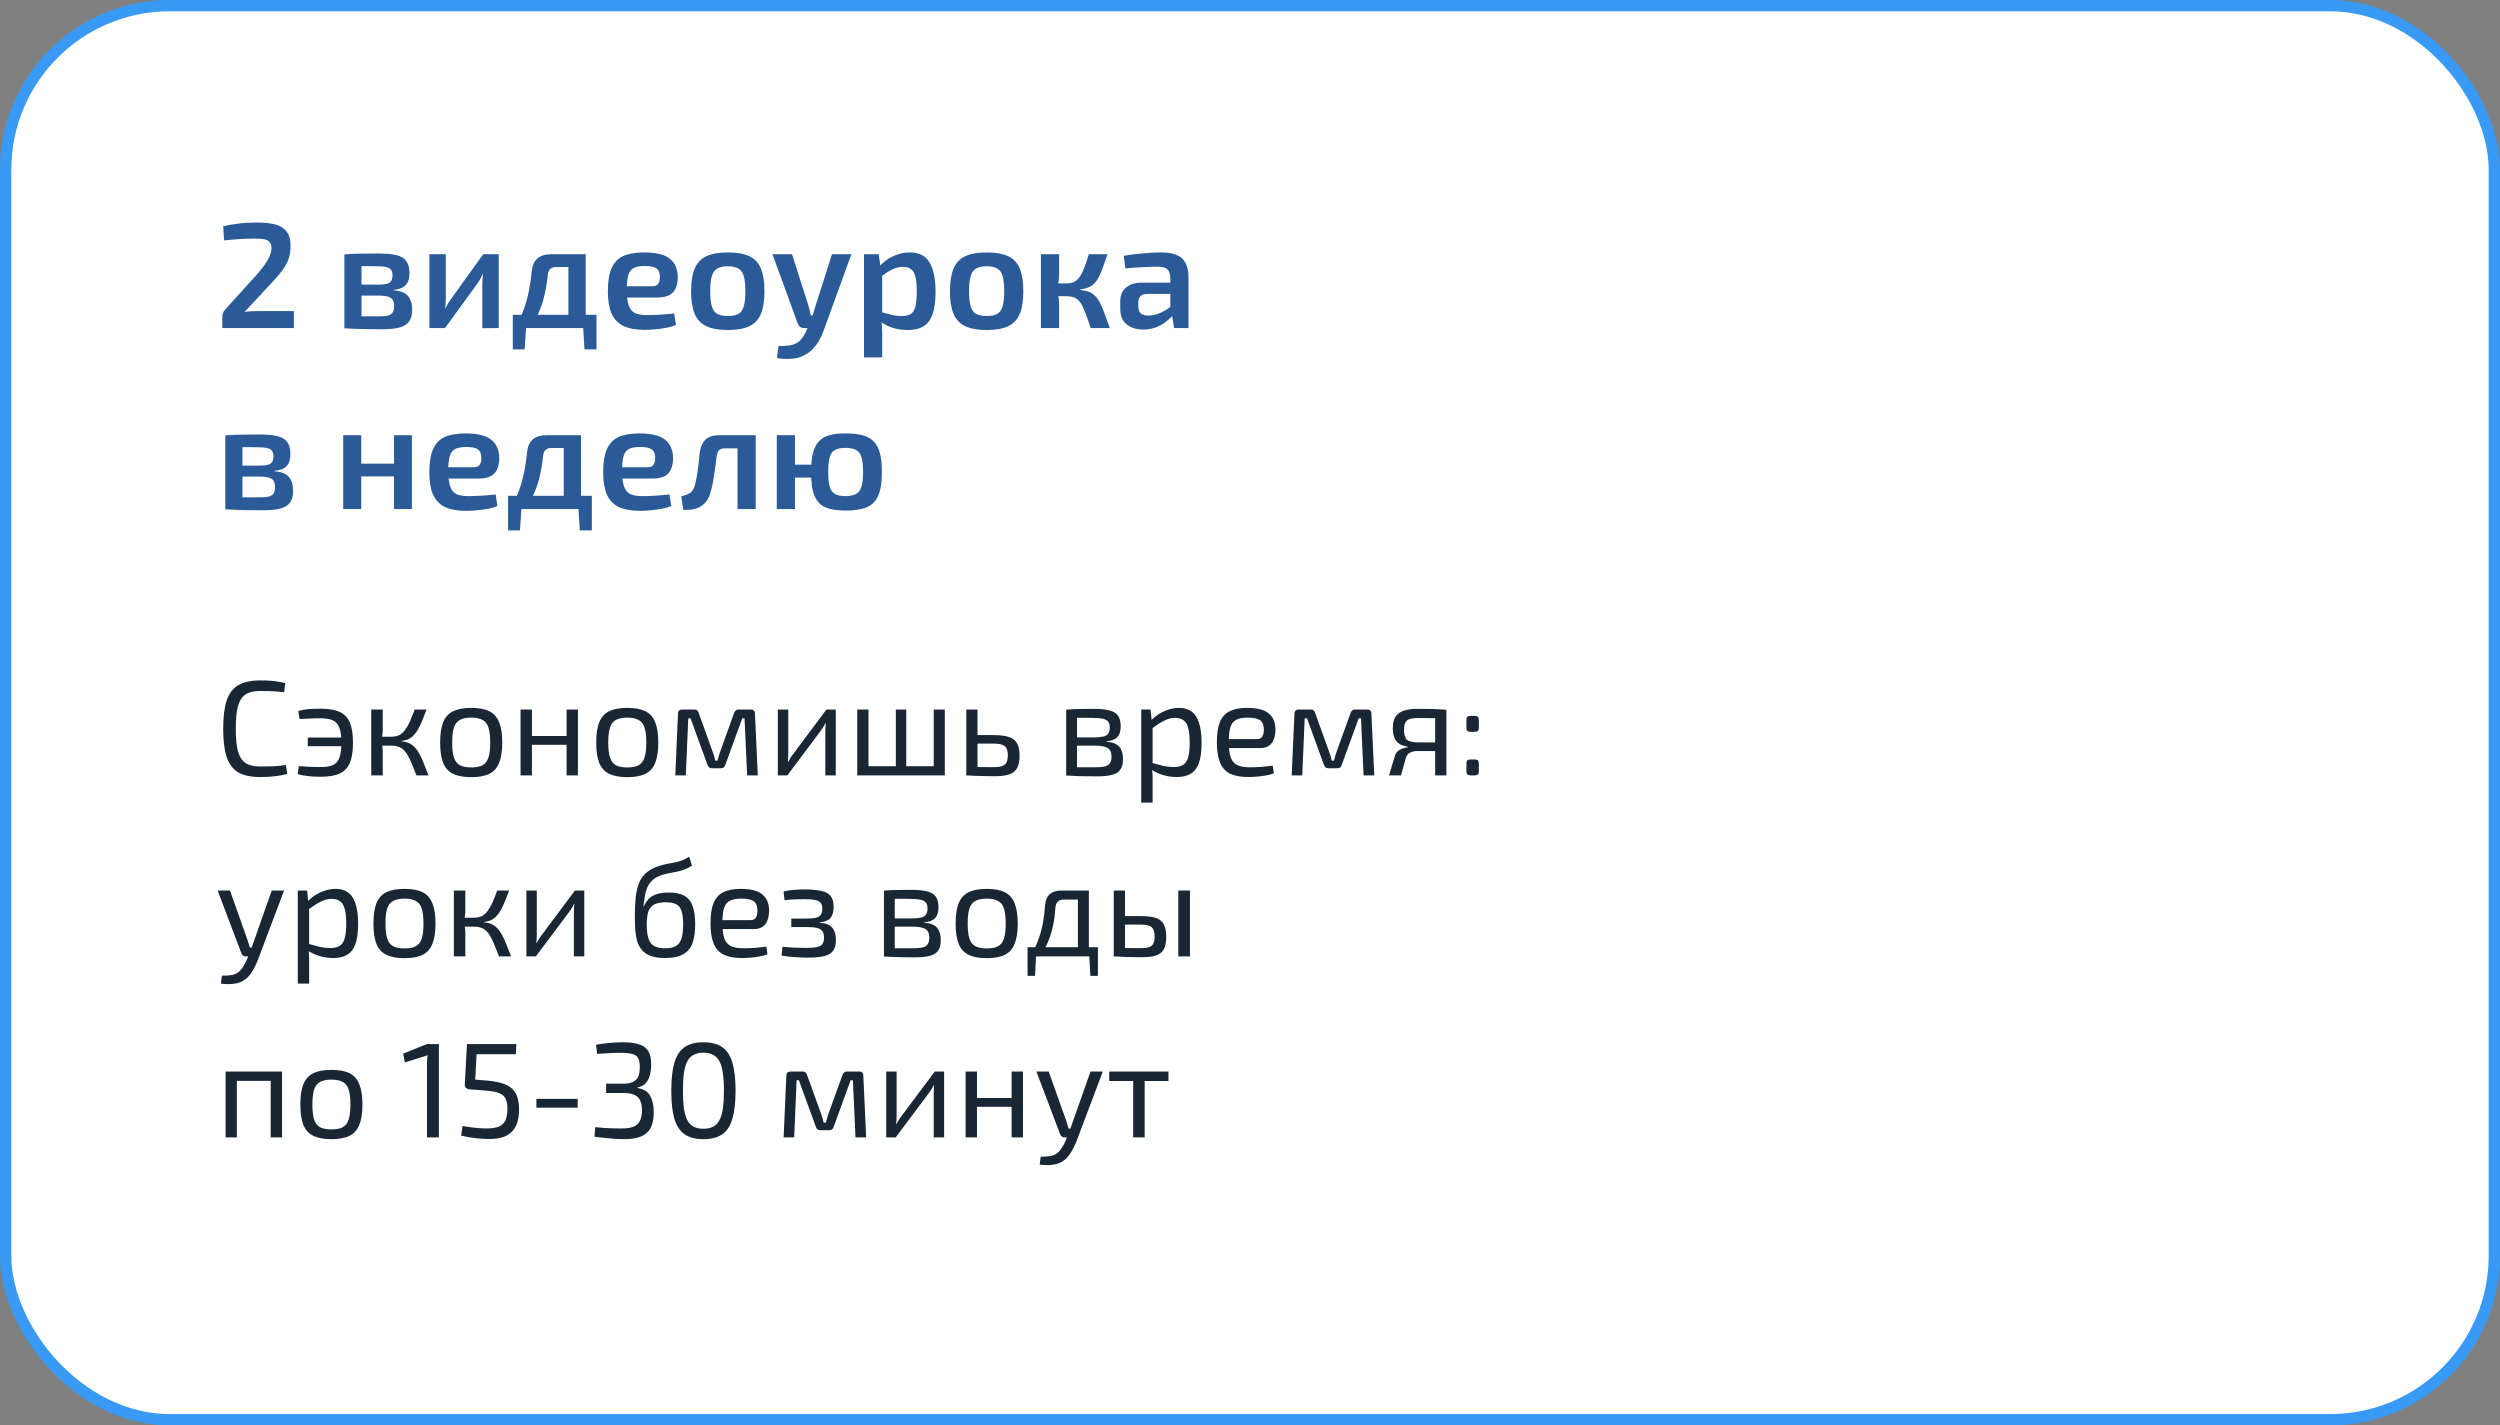 <?xml version="1.0" encoding="UTF-8"?> <svg xmlns="http://www.w3.org/2000/svg" width="221" height="126" viewBox="0 0 221 126" fill="none"><rect x="0" y="0" width="221" height="126" fill="#808080" stroke="none"/><rect x="0.5" y="0.5" width="220" height="125" rx="14.5" fill="white" stroke="#389AF4"></rect><path d="M22.971 60.149C23.322 60.149 23.621 60.157 23.868 60.173C24.124 60.189 24.355 60.217 24.562 60.257C24.777 60.289 24.997 60.332 25.22 60.388L25.112 61.19C24.873 61.166 24.65 61.146 24.443 61.13C24.243 61.114 24.028 61.102 23.797 61.094C23.565 61.086 23.29 61.082 22.971 61.082C22.437 61.082 22.014 61.186 21.703 61.393C21.392 61.6 21.169 61.947 21.034 62.434C20.906 62.92 20.842 63.582 20.842 64.419C20.842 65.257 20.906 65.919 21.034 66.405C21.169 66.891 21.392 67.238 21.703 67.446C22.014 67.653 22.437 67.757 22.971 67.757C23.482 67.757 23.908 67.749 24.251 67.733C24.602 67.709 24.945 67.673 25.28 67.625L25.388 68.415C25.045 68.51 24.69 68.578 24.323 68.618C23.964 68.666 23.514 68.69 22.971 68.69C22.182 68.69 21.548 68.554 21.069 68.283C20.599 68.004 20.256 67.553 20.041 66.931C19.833 66.309 19.73 65.472 19.73 64.419C19.73 63.367 19.833 62.529 20.041 61.907C20.256 61.285 20.599 60.839 21.069 60.568C21.548 60.289 22.182 60.149 22.971 60.149ZM28.358 62.649C29.059 62.649 29.618 62.745 30.032 62.936C30.447 63.127 30.746 63.443 30.93 63.881C31.113 64.32 31.205 64.914 31.205 65.663C31.205 66.397 31.113 66.987 30.93 67.434C30.746 67.872 30.447 68.187 30.032 68.379C29.618 68.57 29.059 68.666 28.358 68.666C27.895 68.666 27.512 68.646 27.209 68.606C26.906 68.574 26.607 68.518 26.312 68.439L26.42 67.721C26.707 67.745 26.994 67.765 27.281 67.781C27.568 67.796 27.927 67.805 28.358 67.805C28.82 67.805 29.183 67.745 29.446 67.625C29.709 67.498 29.897 67.278 30.009 66.967C30.12 66.656 30.176 66.222 30.176 65.663C30.176 65.105 30.12 64.671 30.009 64.359C29.897 64.041 29.709 63.817 29.446 63.69C29.183 63.562 28.82 63.498 28.358 63.498C27.959 63.498 27.624 63.506 27.353 63.522C27.082 63.53 26.791 63.542 26.48 63.558L26.372 62.852C26.675 62.765 26.966 62.709 27.245 62.685C27.532 62.661 27.903 62.649 28.358 62.649ZM30.906 65.197V65.962H27.209V65.197H30.906ZM37.71 62.721C37.583 63.064 37.459 63.379 37.339 63.666C37.228 63.945 37.112 64.192 36.992 64.407C36.881 64.623 36.753 64.806 36.61 64.958C36.474 65.109 36.315 65.233 36.131 65.328C35.948 65.416 35.733 65.472 35.485 65.496V65.532C35.748 65.556 35.976 65.612 36.167 65.699C36.358 65.787 36.526 65.911 36.669 66.07C36.821 66.222 36.957 66.413 37.076 66.644C37.204 66.876 37.331 67.151 37.459 67.47C37.587 67.781 37.726 68.139 37.878 68.546H36.813C36.669 68.171 36.538 67.84 36.418 67.553C36.299 67.258 36.179 67.007 36.059 66.8C35.948 66.592 35.824 66.425 35.689 66.297C35.553 66.162 35.394 66.066 35.21 66.01C35.035 65.947 34.827 65.915 34.588 65.915V65.125C34.875 65.125 35.118 65.073 35.318 64.97C35.517 64.858 35.689 64.698 35.832 64.491C35.984 64.284 36.123 64.033 36.251 63.737C36.378 63.443 36.514 63.104 36.657 62.721H37.71ZM33.835 62.721V64.455C33.835 64.631 33.823 64.806 33.799 64.982C33.775 65.157 33.739 65.328 33.691 65.496C33.739 65.663 33.775 65.831 33.799 65.998C33.823 66.166 33.835 66.325 33.835 66.477V68.546H32.818V62.721H33.835ZM34.971 65.125V65.915H33.535V65.125H34.971ZM41.66 62.577C42.33 62.577 42.864 62.677 43.263 62.876C43.662 63.076 43.949 63.403 44.124 63.857C44.308 64.304 44.4 64.898 44.4 65.639C44.4 66.381 44.308 66.979 44.124 67.434C43.949 67.88 43.662 68.203 43.263 68.403C42.864 68.602 42.33 68.702 41.66 68.702C40.99 68.702 40.452 68.602 40.045 68.403C39.647 68.203 39.356 67.88 39.172 67.434C38.997 66.979 38.909 66.381 38.909 65.639C38.909 64.898 38.997 64.304 39.172 63.857C39.356 63.403 39.647 63.076 40.045 62.876C40.452 62.677 40.99 62.577 41.66 62.577ZM41.66 63.438C41.238 63.438 40.903 63.506 40.656 63.642C40.408 63.769 40.233 63.993 40.129 64.312C40.026 64.631 39.974 65.073 39.974 65.639C39.974 66.206 40.026 66.648 40.129 66.967C40.233 67.286 40.408 67.513 40.656 67.649C40.903 67.777 41.238 67.84 41.66 67.84C42.083 67.84 42.414 67.777 42.653 67.649C42.9 67.513 43.076 67.286 43.179 66.967C43.283 66.648 43.335 66.206 43.335 65.639C43.335 65.073 43.283 64.631 43.179 64.312C43.076 63.993 42.9 63.769 42.653 63.642C42.414 63.506 42.083 63.438 41.66 63.438ZM47.023 62.721V68.546H46.018V62.721H47.023ZM50.192 65.065V65.843H46.951V65.065H50.192ZM51.09 62.721V68.546H50.085V62.721H51.09ZM55.456 62.577C56.126 62.577 56.66 62.677 57.059 62.876C57.458 63.076 57.745 63.403 57.92 63.857C58.103 64.304 58.195 64.898 58.195 65.639C58.195 66.381 58.103 66.979 57.92 67.434C57.745 67.88 57.458 68.203 57.059 68.403C56.66 68.602 56.126 68.702 55.456 68.702C54.786 68.702 54.248 68.602 53.841 68.403C53.442 68.203 53.151 67.88 52.968 67.434C52.792 66.979 52.705 66.381 52.705 65.639C52.705 64.898 52.792 64.304 52.968 63.857C53.151 63.403 53.442 63.076 53.841 62.876C54.248 62.677 54.786 62.577 55.456 62.577ZM55.456 63.438C55.033 63.438 54.698 63.506 54.451 63.642C54.204 63.769 54.029 63.993 53.925 64.312C53.821 64.631 53.769 65.073 53.769 65.639C53.769 66.206 53.821 66.648 53.925 66.967C54.029 67.286 54.204 67.513 54.451 67.649C54.698 67.777 55.033 67.84 55.456 67.84C55.879 67.84 56.209 67.777 56.449 67.649C56.696 67.513 56.871 67.286 56.975 66.967C57.079 66.648 57.131 66.206 57.131 65.639C57.131 65.073 57.079 64.631 56.975 64.312C56.871 63.993 56.696 63.769 56.449 63.642C56.209 63.506 55.879 63.438 55.456 63.438ZM66.356 62.721C66.612 62.721 66.739 62.848 66.739 63.104L66.99 68.546H66.046L65.818 63.498H65.615L64.132 67.577C64.1 67.681 64.052 67.765 63.988 67.828C63.924 67.884 63.837 67.912 63.725 67.912H62.935C62.824 67.912 62.736 67.884 62.672 67.828C62.617 67.765 62.569 67.681 62.529 67.577L61.045 63.498H60.842L60.627 68.546H59.694L59.933 63.104C59.933 62.848 60.065 62.721 60.328 62.721H61.38C61.492 62.721 61.576 62.749 61.632 62.804C61.695 62.86 61.743 62.944 61.775 63.056L62.983 66.405C63.039 66.549 63.087 66.688 63.127 66.824C63.167 66.959 63.203 67.099 63.234 67.242H63.426C63.466 67.091 63.506 66.947 63.545 66.812C63.585 66.676 63.629 66.541 63.677 66.405L64.885 63.056C64.957 62.832 65.093 62.721 65.292 62.721H66.356ZM73.881 62.721V68.546H72.96V64.683C72.96 64.555 72.964 64.431 72.972 64.312C72.98 64.184 72.988 64.049 72.996 63.905H72.972C72.924 64.017 72.86 64.136 72.781 64.264C72.709 64.383 72.637 64.491 72.565 64.587L69.599 68.546H68.761V62.721H69.682V66.584C69.682 66.712 69.678 66.84 69.67 66.967C69.67 67.087 69.662 67.218 69.647 67.362H69.67C69.734 67.242 69.802 67.123 69.874 67.003C69.946 66.883 70.017 66.78 70.089 66.692L73.056 62.721H73.881ZM76.775 62.721V68.546H75.782V62.721H76.775ZM82.815 67.733V68.546H76.691V67.733H82.815ZM80.112 62.721V68.546H79.191V62.721H80.112ZM83.521 62.721V68.546H82.54V62.721H83.521ZM87.787 64.982C88.385 64.982 88.852 65.037 89.187 65.149C89.53 65.261 89.773 65.452 89.917 65.723C90.06 65.986 90.132 66.345 90.132 66.8C90.132 67.27 90.056 67.641 89.905 67.912C89.761 68.175 89.526 68.359 89.199 68.462C88.88 68.566 88.461 68.618 87.943 68.618C87.56 68.618 87.229 68.614 86.95 68.606C86.671 68.606 86.416 68.598 86.184 68.582C85.953 68.574 85.71 68.562 85.455 68.546L85.586 67.781C85.73 67.789 85.997 67.796 86.388 67.805C86.787 67.812 87.253 67.817 87.787 67.817C88.106 67.817 88.362 67.789 88.553 67.733C88.744 67.677 88.88 67.573 88.96 67.422C89.047 67.27 89.091 67.051 89.091 66.764C89.091 66.509 89.051 66.305 88.972 66.154C88.9 66.002 88.768 65.895 88.577 65.831C88.393 65.767 88.13 65.735 87.787 65.735H85.575V64.982H87.787ZM86.412 62.721V68.546H85.419V62.721H86.412ZM96.618 62.661C97.225 62.661 97.703 62.705 98.054 62.793C98.413 62.88 98.672 63.036 98.831 63.259C98.991 63.482 99.071 63.801 99.071 64.216C99.071 64.631 98.971 64.946 98.772 65.161C98.58 65.368 98.261 65.492 97.815 65.532V65.568C98.357 65.608 98.736 65.759 98.951 66.022C99.166 66.277 99.274 66.64 99.274 67.111C99.274 67.51 99.194 67.82 99.035 68.044C98.883 68.259 98.636 68.411 98.293 68.498C97.958 68.586 97.508 68.63 96.942 68.63C96.535 68.63 96.18 68.626 95.877 68.618C95.574 68.618 95.295 68.61 95.04 68.594C94.792 68.586 94.529 68.574 94.25 68.558L94.394 67.805C94.553 67.812 94.848 67.82 95.279 67.828C95.709 67.828 96.216 67.828 96.798 67.828C97.157 67.828 97.444 67.805 97.659 67.757C97.874 67.701 98.026 67.605 98.114 67.47C98.209 67.334 98.257 67.143 98.257 66.895C98.257 66.521 98.146 66.265 97.922 66.13C97.699 65.986 97.304 65.915 96.738 65.915H94.382V65.185H96.738C97.073 65.185 97.34 65.161 97.54 65.113C97.739 65.065 97.882 64.978 97.97 64.85C98.058 64.714 98.102 64.531 98.102 64.3C98.102 64.076 98.054 63.905 97.958 63.785C97.862 63.666 97.703 63.582 97.48 63.534C97.256 63.486 96.957 63.462 96.583 63.462C96.24 63.454 95.929 63.45 95.65 63.45C95.379 63.45 95.139 63.454 94.932 63.462C94.725 63.462 94.545 63.47 94.394 63.486L94.25 62.733C94.497 62.709 94.733 62.693 94.956 62.685C95.179 62.677 95.422 62.673 95.686 62.673C95.949 62.665 96.26 62.661 96.618 62.661ZM95.207 62.733V68.558H94.25V62.733H95.207ZM104.211 62.577C104.928 62.577 105.443 62.84 105.754 63.367C106.065 63.885 106.22 64.651 106.22 65.663C106.22 66.413 106.141 67.011 105.981 67.458C105.822 67.896 105.578 68.211 105.251 68.403C104.924 68.594 104.514 68.69 104.019 68.69C103.637 68.69 103.258 68.638 102.883 68.534C102.508 68.43 102.149 68.271 101.806 68.056L101.866 67.446C102.241 67.549 102.568 67.637 102.847 67.709C103.134 67.773 103.437 67.805 103.756 67.805C104.099 67.805 104.37 67.745 104.57 67.625C104.777 67.505 104.928 67.29 105.024 66.979C105.12 66.668 105.168 66.23 105.168 65.663C105.168 65.113 105.124 64.678 105.036 64.359C104.956 64.041 104.821 63.813 104.629 63.678C104.446 63.534 104.199 63.462 103.888 63.462C103.569 63.462 103.254 63.538 102.943 63.69C102.632 63.841 102.269 64.073 101.854 64.383L101.747 63.702C101.962 63.47 102.205 63.271 102.476 63.104C102.747 62.936 103.03 62.809 103.326 62.721C103.629 62.625 103.924 62.577 104.211 62.577ZM101.711 62.721L101.83 63.929L101.89 64.084V67.817L101.842 67.96C101.866 68.183 101.882 68.399 101.89 68.606C101.898 68.813 101.898 69.033 101.89 69.264V70.95H100.885V62.721H101.711ZM110.239 62.577C111.117 62.577 111.751 62.737 112.141 63.056C112.54 63.375 112.743 63.849 112.751 64.479C112.751 64.998 112.64 65.404 112.417 65.699C112.201 65.986 111.85 66.13 111.364 66.13H107.955V65.34H111.101C111.356 65.34 111.523 65.253 111.603 65.077C111.691 64.894 111.731 64.695 111.723 64.479C111.723 64.104 111.615 63.837 111.4 63.678C111.184 63.518 110.814 63.438 110.287 63.438C109.865 63.438 109.53 63.502 109.283 63.63C109.043 63.749 108.872 63.965 108.768 64.276C108.673 64.579 108.625 65.005 108.625 65.556C108.625 66.178 108.684 66.652 108.804 66.979C108.932 67.306 109.131 67.529 109.402 67.649C109.673 67.769 110.032 67.828 110.479 67.828C110.798 67.828 111.141 67.817 111.507 67.793C111.882 67.761 112.217 67.725 112.512 67.685L112.608 68.367C112.432 68.439 112.209 68.498 111.938 68.546C111.667 68.594 111.388 68.63 111.101 68.654C110.822 68.678 110.57 68.69 110.347 68.69C109.685 68.69 109.147 68.59 108.732 68.391C108.326 68.183 108.031 67.856 107.847 67.41C107.664 66.955 107.572 66.357 107.572 65.615C107.572 64.85 107.664 64.248 107.847 63.809C108.039 63.363 108.33 63.048 108.72 62.864C109.111 62.673 109.617 62.577 110.239 62.577ZM120.85 62.721C121.105 62.721 121.233 62.848 121.233 63.104L121.484 68.546H120.539L120.312 63.498H120.108L118.625 67.577C118.593 67.681 118.545 67.765 118.482 67.828C118.418 67.884 118.33 67.912 118.218 67.912H117.429C117.317 67.912 117.23 67.884 117.166 67.828C117.11 67.765 117.062 67.681 117.022 67.577L115.539 63.498H115.336L115.12 68.546H114.187L114.427 63.104C114.427 62.848 114.558 62.721 114.821 62.721H115.874C115.986 62.721 116.069 62.749 116.125 62.804C116.189 62.86 116.237 62.944 116.269 63.056L117.477 66.405C117.533 66.549 117.58 66.688 117.62 66.824C117.66 66.959 117.696 67.099 117.728 67.242H117.919C117.959 67.091 117.999 66.947 118.039 66.812C118.079 66.676 118.123 66.541 118.171 66.405L119.379 63.056C119.45 62.832 119.586 62.721 119.785 62.721H120.85ZM125.288 62.661C125.727 62.661 126.09 62.665 126.377 62.673C126.664 62.673 126.919 62.681 127.142 62.697C127.374 62.705 127.613 62.721 127.86 62.745L127.717 63.522C127.629 63.506 127.366 63.494 126.927 63.486C126.496 63.478 125.958 63.474 125.312 63.474C124.826 63.474 124.503 63.558 124.343 63.726C124.192 63.885 124.116 64.152 124.116 64.527C124.116 64.918 124.196 65.201 124.355 65.376C124.523 65.544 124.854 65.627 125.348 65.627H127.729L127.752 66.381C127.665 66.381 127.517 66.385 127.31 66.393C127.103 66.393 126.831 66.393 126.496 66.393C126.162 66.393 125.763 66.393 125.3 66.393C125.021 66.393 124.794 66.445 124.619 66.549C124.451 66.652 124.339 66.8 124.284 66.991L123.841 68.546H122.788L123.315 66.8C123.37 66.632 123.458 66.497 123.578 66.393C123.705 66.289 123.845 66.214 123.996 66.166C124.156 66.11 124.307 66.074 124.451 66.058V66.01C124.132 65.962 123.873 65.871 123.674 65.735C123.482 65.6 123.343 65.42 123.255 65.197C123.167 64.966 123.123 64.695 123.123 64.383C123.123 64.112 123.155 63.869 123.219 63.654C123.291 63.438 123.41 63.259 123.578 63.115C123.745 62.964 123.969 62.852 124.248 62.781C124.527 62.701 124.874 62.661 125.288 62.661ZM127.86 62.745V68.546H126.867V62.745H127.86ZM130.348 63.283C130.491 63.283 130.591 63.311 130.647 63.367C130.703 63.422 130.731 63.522 130.731 63.666V64.312C130.731 64.455 130.703 64.555 130.647 64.611C130.591 64.667 130.491 64.695 130.348 64.695H130.013C129.877 64.695 129.778 64.667 129.714 64.611C129.658 64.555 129.63 64.455 129.63 64.312V63.666C129.63 63.522 129.658 63.422 129.714 63.367C129.778 63.311 129.877 63.283 130.013 63.283H130.348ZM130.348 67.135C130.491 67.135 130.591 67.163 130.647 67.218C130.703 67.274 130.731 67.374 130.731 67.517V68.163C130.731 68.307 130.703 68.407 130.647 68.462C130.591 68.518 130.491 68.546 130.348 68.546H130.013C129.877 68.546 129.778 68.518 129.714 68.462C129.658 68.407 129.63 68.307 129.63 68.163V67.517C129.63 67.374 129.658 67.274 129.714 67.218C129.778 67.163 129.877 67.135 130.013 67.135H130.348ZM25.112 78.721L22.792 84.869C22.728 85.037 22.644 85.224 22.541 85.431C22.445 85.639 22.325 85.842 22.182 86.041C22.046 86.249 21.883 86.424 21.691 86.568C21.396 86.791 21.065 86.922 20.699 86.962C20.34 87.01 19.949 87.006 19.526 86.95L19.622 86.245C19.877 86.253 20.124 86.241 20.364 86.209C20.611 86.185 20.83 86.109 21.021 85.981C21.189 85.862 21.34 85.695 21.476 85.479C21.62 85.272 21.739 85.044 21.835 84.797L22.122 84.104C22.186 83.944 22.25 83.769 22.313 83.577C22.377 83.386 22.437 83.214 22.493 83.063L24.024 78.721H25.112ZM20.328 78.721L21.871 83.063C21.911 83.183 21.947 83.302 21.979 83.422C22.018 83.533 22.054 83.649 22.086 83.769H22.361L22.014 84.546H21.715C21.628 84.546 21.552 84.522 21.488 84.474C21.424 84.427 21.376 84.363 21.345 84.283L19.239 78.721H20.328ZM29.649 78.577C30.366 78.577 30.881 78.84 31.192 79.367C31.503 79.885 31.658 80.651 31.658 81.663C31.658 82.413 31.578 83.011 31.419 83.458C31.259 83.896 31.016 84.211 30.689 84.403C30.362 84.594 29.952 84.69 29.457 84.69C29.075 84.69 28.696 84.638 28.321 84.534C27.946 84.43 27.587 84.271 27.244 84.056L27.304 83.446C27.679 83.549 28.006 83.637 28.285 83.709C28.572 83.773 28.875 83.805 29.194 83.805C29.537 83.805 29.808 83.745 30.008 83.625C30.215 83.505 30.366 83.29 30.462 82.979C30.558 82.668 30.606 82.23 30.606 81.663C30.606 81.113 30.562 80.678 30.474 80.359C30.394 80.041 30.259 79.813 30.067 79.678C29.884 79.534 29.637 79.462 29.326 79.462C29.007 79.462 28.692 79.538 28.381 79.69C28.07 79.841 27.707 80.073 27.292 80.383L27.184 79.702C27.4 79.47 27.643 79.271 27.914 79.104C28.185 78.936 28.468 78.808 28.764 78.721C29.067 78.625 29.361 78.577 29.649 78.577ZM27.149 78.721L27.268 79.929L27.328 80.084V83.817L27.28 83.96C27.304 84.183 27.32 84.399 27.328 84.606C27.336 84.813 27.336 85.033 27.328 85.264V86.95H26.323V78.721H27.149ZM35.761 78.577C36.431 78.577 36.965 78.677 37.364 78.876C37.763 79.076 38.05 79.403 38.225 79.857C38.409 80.304 38.5 80.898 38.5 81.639C38.5 82.381 38.409 82.979 38.225 83.434C38.05 83.88 37.763 84.203 37.364 84.403C36.965 84.602 36.431 84.702 35.761 84.702C35.091 84.702 34.553 84.602 34.146 84.403C33.748 84.203 33.456 83.88 33.273 83.434C33.098 82.979 33.01 82.381 33.01 81.639C33.01 80.898 33.098 80.304 33.273 79.857C33.456 79.403 33.748 79.076 34.146 78.876C34.553 78.677 35.091 78.577 35.761 78.577ZM35.761 79.439C35.339 79.439 35.004 79.506 34.756 79.642C34.509 79.769 34.334 79.993 34.23 80.312C34.126 80.631 34.075 81.073 34.075 81.639C34.075 82.206 34.126 82.648 34.23 82.967C34.334 83.286 34.509 83.513 34.756 83.649C35.004 83.777 35.339 83.84 35.761 83.84C36.184 83.84 36.515 83.777 36.754 83.649C37.001 83.513 37.177 83.286 37.28 82.967C37.384 82.648 37.436 82.206 37.436 81.639C37.436 81.073 37.384 80.631 37.28 80.312C37.177 79.993 37.001 79.769 36.754 79.642C36.515 79.506 36.184 79.439 35.761 79.439ZM45.011 78.721C44.883 79.064 44.76 79.379 44.64 79.666C44.529 79.945 44.413 80.192 44.293 80.407C44.182 80.623 44.054 80.806 43.91 80.958C43.775 81.109 43.615 81.233 43.432 81.328C43.249 81.416 43.033 81.472 42.786 81.496V81.532C43.049 81.556 43.277 81.612 43.468 81.699C43.659 81.787 43.827 81.911 43.97 82.07C44.122 82.222 44.257 82.413 44.377 82.644C44.505 82.876 44.632 83.151 44.76 83.47C44.887 83.781 45.027 84.139 45.178 84.546H44.114C43.97 84.171 43.839 83.84 43.719 83.553C43.599 83.258 43.48 83.007 43.36 82.8C43.249 82.592 43.125 82.425 42.989 82.297C42.854 82.162 42.694 82.066 42.511 82.01C42.336 81.947 42.128 81.915 41.889 81.915V81.125C42.176 81.125 42.419 81.073 42.619 80.97C42.818 80.858 42.989 80.698 43.133 80.491C43.285 80.284 43.424 80.033 43.552 79.737C43.679 79.442 43.815 79.104 43.958 78.721H45.011ZM41.135 78.721V80.455C41.135 80.631 41.123 80.806 41.099 80.982C41.076 81.157 41.04 81.328 40.992 81.496C41.04 81.663 41.076 81.831 41.099 81.998C41.123 82.166 41.135 82.325 41.135 82.477V84.546H40.119V78.721H41.135ZM42.272 81.125V81.915H40.836V81.125H42.272ZM51.651 78.721V84.546H50.73V80.683C50.73 80.555 50.734 80.431 50.742 80.312C50.75 80.184 50.758 80.049 50.766 79.905H50.742C50.694 80.017 50.631 80.136 50.551 80.264C50.479 80.383 50.407 80.491 50.336 80.587L47.369 84.546H46.532V78.721H47.453V82.584C47.453 82.712 47.449 82.84 47.441 82.967C47.441 83.087 47.433 83.218 47.417 83.362H47.441C47.505 83.242 47.572 83.123 47.644 83.003C47.716 82.883 47.788 82.78 47.859 82.692L50.826 78.721H51.651ZM60.928 75.73L61.168 76.52C60.928 76.671 60.705 76.787 60.498 76.867C60.291 76.947 60.087 77.006 59.888 77.046C59.696 77.086 59.497 77.126 59.29 77.166C59.09 77.198 58.879 77.246 58.656 77.309C58.249 77.421 57.93 77.58 57.699 77.788C57.475 77.995 57.312 78.226 57.208 78.482C57.105 78.737 57.033 79.004 56.993 79.283C56.961 79.466 56.937 79.634 56.921 79.785C56.905 79.937 56.893 80.052 56.885 80.132H56.909C56.973 79.989 57.053 79.845 57.149 79.702C57.252 79.55 57.384 79.415 57.543 79.295C57.711 79.175 57.922 79.08 58.177 79.008C58.432 78.936 58.752 78.9 59.134 78.9C59.708 78.9 60.163 78.996 60.498 79.187C60.841 79.379 61.084 79.682 61.227 80.096C61.379 80.503 61.455 81.041 61.455 81.711C61.455 82.325 61.383 82.856 61.239 83.302C61.096 83.749 60.829 84.092 60.438 84.331C60.055 84.57 59.505 84.69 58.787 84.69C58.285 84.69 57.87 84.63 57.543 84.51C57.216 84.391 56.957 84.223 56.766 84.008C56.574 83.793 56.431 83.533 56.335 83.23C56.248 82.927 56.188 82.592 56.156 82.226C56.132 81.851 56.12 81.452 56.12 81.029C56.12 80.399 56.144 79.837 56.192 79.343C56.248 78.848 56.347 78.418 56.491 78.051C56.642 77.684 56.865 77.377 57.161 77.13C57.456 76.875 57.842 76.675 58.321 76.532C58.552 76.46 58.771 76.404 58.979 76.364C59.194 76.325 59.405 76.285 59.613 76.245C59.82 76.205 60.031 76.149 60.247 76.077C60.462 75.998 60.689 75.882 60.928 75.73ZM58.871 79.761C58.393 79.761 58.03 79.837 57.783 79.989C57.543 80.14 57.38 80.359 57.292 80.647C57.212 80.934 57.172 81.289 57.172 81.711C57.172 82.246 57.224 82.668 57.328 82.979C57.432 83.29 57.603 83.51 57.842 83.637C58.082 83.765 58.401 83.828 58.799 83.828C59.19 83.828 59.501 83.765 59.732 83.637C59.964 83.51 60.131 83.294 60.235 82.991C60.338 82.68 60.39 82.254 60.39 81.711C60.39 81.209 60.342 80.818 60.247 80.539C60.159 80.252 60.004 80.052 59.78 79.941C59.565 79.821 59.262 79.761 58.871 79.761ZM65.477 78.577C66.354 78.577 66.988 78.737 67.379 79.056C67.777 79.375 67.981 79.849 67.989 80.479C67.989 80.998 67.877 81.404 67.654 81.699C67.438 81.986 67.087 82.13 66.601 82.13H63.192V81.34H66.338C66.593 81.34 66.76 81.253 66.84 81.077C66.928 80.894 66.968 80.695 66.96 80.479C66.96 80.104 66.852 79.837 66.637 79.678C66.421 79.518 66.051 79.439 65.524 79.439C65.102 79.439 64.767 79.502 64.52 79.63C64.28 79.749 64.109 79.965 64.005 80.276C63.91 80.579 63.862 81.005 63.862 81.556C63.862 82.178 63.922 82.652 64.041 82.979C64.169 83.306 64.368 83.529 64.639 83.649C64.91 83.769 65.269 83.828 65.716 83.828C66.035 83.828 66.378 83.817 66.745 83.793C67.119 83.761 67.454 83.725 67.749 83.685L67.845 84.367C67.669 84.439 67.446 84.498 67.175 84.546C66.904 84.594 66.625 84.63 66.338 84.654C66.059 84.678 65.808 84.69 65.584 84.69C64.922 84.69 64.384 84.59 63.969 84.391C63.563 84.183 63.268 83.856 63.084 83.41C62.901 82.955 62.809 82.357 62.809 81.615C62.809 80.85 62.901 80.248 63.084 79.809C63.276 79.363 63.567 79.048 63.957 78.864C64.348 78.673 64.855 78.577 65.477 78.577ZM71.063 78.625C71.709 78.625 72.223 78.669 72.606 78.757C72.989 78.836 73.264 78.988 73.432 79.211C73.607 79.434 73.695 79.757 73.695 80.18C73.695 80.595 73.603 80.914 73.42 81.137C73.244 81.36 72.925 81.492 72.463 81.532V81.568C72.981 81.608 73.348 81.751 73.563 81.998C73.786 82.246 73.898 82.616 73.898 83.111C73.898 83.517 73.814 83.832 73.647 84.056C73.479 84.279 73.212 84.434 72.845 84.522C72.479 84.61 71.996 84.654 71.398 84.654C71.039 84.654 70.656 84.638 70.25 84.606C69.843 84.582 69.456 84.538 69.09 84.474L69.173 83.697C69.436 83.721 69.763 83.745 70.154 83.769C70.553 83.785 70.944 83.793 71.326 83.793C71.916 83.793 72.315 83.733 72.522 83.613C72.738 83.486 72.845 83.246 72.845 82.895C72.845 82.648 72.798 82.457 72.702 82.321C72.614 82.186 72.459 82.09 72.235 82.034C72.02 81.978 71.725 81.951 71.35 81.951H69.951V81.209L71.338 81.197C71.689 81.197 71.96 81.173 72.152 81.125C72.351 81.069 72.491 80.978 72.57 80.85C72.65 80.722 72.69 80.543 72.69 80.312C72.69 80.08 72.638 79.909 72.534 79.797C72.439 79.678 72.275 79.598 72.044 79.558C71.813 79.51 71.49 79.486 71.075 79.486C70.764 79.486 70.453 79.494 70.142 79.51C69.831 79.526 69.568 79.55 69.353 79.582L69.269 78.805C69.596 78.725 69.915 78.677 70.226 78.661C70.545 78.637 70.824 78.625 71.063 78.625ZM80.51 78.661C81.116 78.661 81.594 78.705 81.945 78.793C82.304 78.88 82.563 79.036 82.723 79.259C82.882 79.482 82.962 79.801 82.962 80.216C82.962 80.631 82.862 80.946 82.663 81.161C82.472 81.368 82.153 81.492 81.706 81.532V81.568C82.248 81.608 82.627 81.759 82.842 82.022C83.058 82.277 83.165 82.64 83.165 83.111C83.165 83.51 83.086 83.82 82.926 84.044C82.775 84.259 82.527 84.411 82.184 84.498C81.85 84.586 81.399 84.63 80.833 84.63C80.426 84.63 80.071 84.626 79.768 84.618C79.465 84.618 79.186 84.61 78.931 84.594C78.684 84.586 78.421 84.574 78.141 84.558L78.285 83.805C78.445 83.812 78.74 83.82 79.17 83.828C79.601 83.828 80.107 83.828 80.689 83.828C81.048 83.828 81.335 83.805 81.551 83.757C81.766 83.701 81.917 83.605 82.005 83.47C82.101 83.334 82.149 83.143 82.149 82.895C82.149 82.521 82.037 82.265 81.814 82.13C81.59 81.986 81.196 81.915 80.629 81.915H78.273V81.185H80.629C80.964 81.185 81.232 81.161 81.431 81.113C81.63 81.065 81.774 80.978 81.862 80.85C81.949 80.714 81.993 80.531 81.993 80.3C81.993 80.076 81.945 79.905 81.85 79.785C81.754 79.666 81.594 79.582 81.371 79.534C81.148 79.486 80.849 79.462 80.474 79.462C80.131 79.454 79.82 79.451 79.541 79.451C79.27 79.451 79.031 79.454 78.823 79.462C78.616 79.462 78.436 79.47 78.285 79.486L78.141 78.733C78.389 78.709 78.624 78.693 78.847 78.685C79.07 78.677 79.314 78.673 79.577 78.673C79.84 78.665 80.151 78.661 80.51 78.661ZM79.098 78.733V84.558H78.141V78.733H79.098ZM87.229 78.577C87.899 78.577 88.433 78.677 88.832 78.876C89.231 79.076 89.518 79.403 89.693 79.857C89.877 80.304 89.968 80.898 89.968 81.639C89.968 82.381 89.877 82.979 89.693 83.434C89.518 83.88 89.231 84.203 88.832 84.403C88.433 84.602 87.899 84.702 87.229 84.702C86.559 84.702 86.021 84.602 85.614 84.403C85.216 84.203 84.925 83.88 84.741 83.434C84.566 82.979 84.478 82.381 84.478 81.639C84.478 80.898 84.566 80.304 84.741 79.857C84.925 79.403 85.216 79.076 85.614 78.876C86.021 78.677 86.559 78.577 87.229 78.577ZM87.229 79.439C86.807 79.439 86.472 79.506 86.224 79.642C85.977 79.769 85.802 79.993 85.698 80.312C85.594 80.631 85.543 81.073 85.543 81.639C85.543 82.206 85.594 82.648 85.698 82.967C85.802 83.286 85.977 83.513 86.224 83.649C86.472 83.777 86.807 83.84 87.229 83.84C87.652 83.84 87.983 83.777 88.222 83.649C88.469 83.513 88.645 83.286 88.748 82.967C88.852 82.648 88.904 82.206 88.904 81.639C88.904 81.073 88.852 80.631 88.748 80.312C88.645 79.993 88.469 79.769 88.222 79.642C87.983 79.506 87.652 79.439 87.229 79.439ZM96.112 78.721V79.522H94.031C93.584 79.522 93.341 79.757 93.301 80.228C93.261 80.802 93.189 81.34 93.086 81.843C92.982 82.345 92.834 82.82 92.643 83.266C92.46 83.705 92.208 84.132 91.889 84.546H91.04C91.351 84.084 91.594 83.609 91.77 83.123C91.953 82.628 92.093 82.126 92.188 81.615C92.284 81.097 92.348 80.579 92.38 80.061C92.412 79.614 92.547 79.279 92.787 79.056C93.034 78.832 93.393 78.721 93.863 78.721H96.112ZM91.59 84.486L91.495 86.269H90.837V84.486H91.59ZM97.057 83.733V84.546H90.837V83.733H97.057ZM97.057 84.486V86.269H96.387L96.291 84.486H97.057ZM96.255 78.721V84.546H95.287V78.721H96.255ZM100.824 80.982C101.406 80.982 101.86 81.037 102.187 81.149C102.514 81.261 102.746 81.452 102.881 81.723C103.025 81.986 103.096 82.345 103.096 82.8C103.096 83.27 103.025 83.641 102.881 83.912C102.738 84.175 102.51 84.359 102.199 84.462C101.888 84.566 101.482 84.618 100.979 84.618C100.596 84.618 100.266 84.614 99.986 84.606C99.707 84.606 99.452 84.598 99.221 84.582C98.99 84.574 98.746 84.562 98.491 84.546L98.623 83.781C98.766 83.789 99.034 83.796 99.424 83.805C99.823 83.812 100.289 83.817 100.824 83.817C101.135 83.817 101.378 83.789 101.553 83.733C101.737 83.677 101.868 83.573 101.948 83.422C102.028 83.27 102.068 83.051 102.068 82.764C102.068 82.381 101.98 82.114 101.805 81.962C101.637 81.811 101.31 81.735 100.824 81.735H98.611V80.982H100.824ZM99.448 78.721V84.546H98.455V78.721H99.448ZM105.19 78.721V84.546H104.161V78.721H105.19ZM24.933 94.721V100.546H23.928V94.721H24.933ZM20.938 94.721V100.546H19.945V94.721H20.938ZM24.036 94.721L24.024 95.546H20.878V94.721H24.036ZM29.301 94.577C29.971 94.577 30.506 94.677 30.904 94.876C31.303 95.076 31.59 95.403 31.765 95.857C31.949 96.304 32.041 96.898 32.041 97.639C32.041 98.381 31.949 98.979 31.765 99.434C31.59 99.88 31.303 100.203 30.904 100.403C30.506 100.602 29.971 100.702 29.301 100.702C28.631 100.702 28.093 100.602 27.686 100.403C27.288 100.203 26.997 99.88 26.813 99.434C26.638 98.979 26.55 98.381 26.55 97.639C26.55 96.898 26.638 96.304 26.813 95.857C26.997 95.403 27.288 95.076 27.686 94.876C28.093 94.677 28.631 94.577 29.301 94.577ZM29.301 95.439C28.879 95.439 28.544 95.506 28.297 95.642C28.049 95.769 27.874 95.993 27.77 96.312C27.667 96.631 27.615 97.073 27.615 97.639C27.615 98.206 27.667 98.648 27.77 98.967C27.874 99.286 28.049 99.513 28.297 99.649C28.544 99.777 28.879 99.84 29.301 99.84C29.724 99.84 30.055 99.777 30.294 99.649C30.541 99.513 30.717 99.286 30.82 98.967C30.924 98.648 30.976 98.206 30.976 97.639C30.976 97.073 30.924 96.631 30.82 96.312C30.717 95.993 30.541 95.769 30.294 95.642C30.055 95.506 29.724 95.439 29.301 95.439ZM38.798 92.293V100.546H37.746V94.003C37.746 93.883 37.75 93.764 37.758 93.644C37.766 93.525 37.782 93.405 37.806 93.285L35.784 93.919L35.64 93.142L37.746 92.293H38.798ZM45.646 92.293L45.598 93.19H42.129L42.009 95.439L42.894 95.51C43.437 95.55 43.895 95.622 44.27 95.726C44.653 95.829 44.964 95.981 45.203 96.18C45.442 96.379 45.614 96.635 45.717 96.946C45.829 97.249 45.885 97.624 45.885 98.07C45.885 98.405 45.849 98.728 45.777 99.039C45.713 99.35 45.586 99.629 45.394 99.876C45.211 100.123 44.944 100.323 44.593 100.474C44.242 100.618 43.784 100.69 43.217 100.69C42.891 100.69 42.512 100.666 42.081 100.618C41.65 100.57 41.212 100.494 40.765 100.391L40.885 99.541C41.26 99.605 41.635 99.657 42.009 99.697C42.384 99.737 42.707 99.757 42.978 99.757C43.505 99.757 43.899 99.693 44.162 99.565C44.425 99.43 44.605 99.238 44.701 98.991C44.796 98.736 44.848 98.429 44.856 98.07C44.864 97.687 44.816 97.388 44.713 97.173C44.617 96.95 44.457 96.786 44.234 96.683C44.019 96.571 43.728 96.495 43.361 96.455C43.002 96.407 42.559 96.368 42.033 96.336L41.483 96.3C41.363 96.284 41.264 96.236 41.184 96.156C41.112 96.069 41.08 95.961 41.088 95.833L41.28 92.293H45.646ZM51.066 97.137V97.915H47.418V97.137H51.066ZM55.016 92.137C55.622 92.137 56.108 92.197 56.475 92.317C56.85 92.428 57.125 92.624 57.3 92.903C57.476 93.182 57.564 93.564 57.564 94.051C57.564 94.402 57.528 94.725 57.456 95.02C57.384 95.307 57.261 95.55 57.085 95.749C56.918 95.941 56.675 96.069 56.356 96.132V96.18C56.898 96.268 57.269 96.495 57.468 96.862C57.675 97.221 57.783 97.683 57.791 98.249C57.799 98.808 57.719 99.27 57.552 99.637C57.384 99.996 57.109 100.263 56.726 100.438C56.344 100.614 55.825 100.702 55.171 100.702C54.733 100.702 54.29 100.678 53.844 100.63C53.405 100.59 52.974 100.542 52.552 100.486L52.623 99.637C52.895 99.661 53.154 99.685 53.401 99.709C53.656 99.725 53.907 99.737 54.155 99.745C54.402 99.753 54.653 99.757 54.908 99.757C55.355 99.757 55.71 99.709 55.973 99.613C56.244 99.51 56.439 99.338 56.559 99.099C56.687 98.859 56.75 98.541 56.75 98.142C56.75 97.839 56.706 97.576 56.619 97.352C56.539 97.121 56.38 96.942 56.14 96.814C55.909 96.686 55.566 96.623 55.112 96.623H53.581V95.797H55.112C55.438 95.797 55.698 95.754 55.889 95.666C56.088 95.578 56.236 95.466 56.332 95.331C56.427 95.187 56.487 95.028 56.511 94.852C56.543 94.669 56.559 94.482 56.559 94.29C56.551 93.939 56.495 93.68 56.392 93.513C56.288 93.337 56.112 93.222 55.865 93.166C55.626 93.102 55.295 93.07 54.872 93.07C54.482 93.07 54.103 93.082 53.736 93.106C53.377 93.122 53.058 93.142 52.779 93.166L52.695 92.352C53.102 92.281 53.493 92.229 53.867 92.197C54.25 92.157 54.633 92.137 55.016 92.137ZM62.177 92.137C62.887 92.137 63.449 92.285 63.864 92.58C64.278 92.875 64.573 93.337 64.749 93.967C64.932 94.597 65.024 95.415 65.024 96.419C65.024 97.424 64.932 98.242 64.749 98.871C64.573 99.501 64.278 99.964 63.864 100.259C63.449 100.554 62.887 100.702 62.177 100.702C61.475 100.702 60.917 100.554 60.502 100.259C60.088 99.964 59.788 99.501 59.605 98.871C59.43 98.242 59.342 97.424 59.342 96.419C59.342 95.415 59.43 94.597 59.605 93.967C59.788 93.337 60.088 92.875 60.502 92.58C60.917 92.285 61.475 92.137 62.177 92.137ZM62.177 93.058C61.834 93.058 61.547 93.122 61.316 93.249C61.084 93.369 60.897 93.561 60.754 93.824C60.618 94.087 60.518 94.434 60.454 94.864C60.399 95.287 60.371 95.805 60.371 96.419C60.371 97.025 60.399 97.544 60.454 97.974C60.518 98.405 60.618 98.752 60.754 99.015C60.897 99.278 61.084 99.474 61.316 99.601C61.547 99.721 61.834 99.781 62.177 99.781C62.52 99.781 62.807 99.721 63.038 99.601C63.277 99.474 63.465 99.278 63.6 99.015C63.744 98.752 63.844 98.405 63.899 97.974C63.963 97.544 63.995 97.025 63.995 96.419C63.995 95.805 63.963 95.287 63.899 94.864C63.844 94.434 63.744 94.087 63.6 93.824C63.465 93.561 63.277 93.369 63.038 93.249C62.807 93.122 62.52 93.058 62.177 93.058ZM75.935 94.721C76.19 94.721 76.318 94.848 76.318 95.104L76.569 100.546H75.624L75.397 95.498H75.194L73.71 99.577C73.678 99.681 73.631 99.765 73.567 99.828C73.503 99.884 73.415 99.912 73.304 99.912H72.514C72.403 99.912 72.315 99.884 72.251 99.828C72.195 99.765 72.147 99.681 72.108 99.577L70.624 95.498H70.421L70.206 100.546H69.272L69.512 95.104C69.512 94.848 69.643 94.721 69.906 94.721H70.959C71.071 94.721 71.154 94.749 71.21 94.805C71.274 94.86 71.322 94.944 71.354 95.056L72.562 98.405C72.618 98.549 72.666 98.688 72.706 98.824C72.745 98.959 72.781 99.099 72.813 99.242H73.005C73.044 99.091 73.084 98.947 73.124 98.812C73.164 98.676 73.208 98.541 73.256 98.405L74.464 95.056C74.536 94.832 74.671 94.721 74.871 94.721H75.935ZM83.46 94.721V100.546H82.539V96.683C82.539 96.555 82.543 96.431 82.551 96.312C82.559 96.184 82.567 96.049 82.575 95.905H82.551C82.503 96.017 82.439 96.136 82.359 96.264C82.287 96.383 82.216 96.491 82.144 96.587L79.177 100.546H78.34V94.721H79.261V98.584C79.261 98.712 79.257 98.84 79.249 98.967C79.249 99.087 79.241 99.218 79.225 99.362H79.249C79.313 99.242 79.381 99.123 79.453 99.003C79.524 98.883 79.596 98.78 79.668 98.692L82.634 94.721H83.46ZM86.365 94.721V100.546H85.361V94.721H86.365ZM89.535 97.065V97.843H86.294V97.065H89.535ZM90.432 94.721V100.546H89.427V94.721H90.432ZM97.49 94.721L95.169 100.869C95.106 101.037 95.022 101.224 94.918 101.431C94.823 101.639 94.703 101.842 94.559 102.041C94.424 102.249 94.26 102.424 94.069 102.568C93.774 102.791 93.443 102.923 93.076 102.962C92.717 103.01 92.327 103.006 91.904 102.95L92 102.245C92.255 102.253 92.502 102.241 92.741 102.209C92.989 102.185 93.208 102.109 93.399 101.982C93.567 101.862 93.718 101.694 93.854 101.479C93.997 101.272 94.117 101.045 94.213 100.797L94.5 100.104C94.564 99.944 94.627 99.769 94.691 99.577C94.755 99.386 94.815 99.214 94.871 99.063L96.402 94.721H97.49ZM92.705 94.721L94.249 99.063C94.288 99.183 94.324 99.302 94.356 99.422C94.396 99.533 94.432 99.649 94.464 99.769H94.739L94.392 100.546H94.093C94.005 100.546 93.93 100.522 93.866 100.474C93.802 100.427 93.754 100.363 93.722 100.283L91.617 94.721H92.705ZM101.189 94.721V100.546H100.172V94.721H101.189ZM103.294 94.721V95.558H98.055V94.721H103.294Z" fill="#192735"></path><path d="M22.708 19.67C23.32 19.67 23.847 19.723 24.29 19.829C24.733 19.936 25.074 20.14 25.313 20.441C25.561 20.733 25.685 21.167 25.685 21.743C25.685 22.107 25.641 22.443 25.552 22.753C25.464 23.063 25.304 23.391 25.074 23.737C24.843 24.073 24.524 24.459 24.117 24.893L21.618 27.578C21.84 27.542 22.07 27.52 22.309 27.511C22.558 27.503 22.797 27.498 23.027 27.498H25.978V29H19.651V28.07C19.651 27.928 19.669 27.804 19.704 27.698C19.74 27.582 19.802 27.476 19.89 27.378L22.323 24.694C22.881 24.1 23.302 23.577 23.585 23.125C23.869 22.665 24.006 22.253 23.997 21.889C23.988 21.65 23.927 21.477 23.811 21.371C23.696 21.256 23.532 21.181 23.32 21.145C23.107 21.11 22.846 21.092 22.535 21.092C22.243 21.092 21.964 21.096 21.698 21.105C21.432 21.114 21.149 21.132 20.847 21.158C20.555 21.176 20.209 21.207 19.811 21.252L19.731 20.002C20.156 19.905 20.537 19.834 20.874 19.79C21.211 19.745 21.525 19.714 21.818 19.696C22.11 19.679 22.407 19.67 22.708 19.67ZM33.38 22.408C34.081 22.408 34.634 22.456 35.042 22.554C35.45 22.651 35.742 22.829 35.919 23.086C36.105 23.334 36.198 23.688 36.198 24.149C36.198 24.61 36.087 24.96 35.866 25.199C35.653 25.438 35.294 25.58 34.789 25.624V25.664C35.401 25.708 35.826 25.877 36.065 26.169C36.313 26.462 36.437 26.869 36.437 27.392C36.437 27.835 36.344 28.18 36.158 28.428C35.981 28.677 35.693 28.854 35.294 28.96C34.904 29.058 34.391 29.106 33.753 29.106C33.257 29.106 32.822 29.102 32.45 29.093C32.078 29.093 31.733 29.084 31.413 29.067C31.103 29.058 30.78 29.044 30.443 29.027L30.616 27.937C30.802 27.946 31.152 27.954 31.666 27.963C32.189 27.963 32.8 27.963 33.5 27.963C33.828 27.963 34.089 27.941 34.284 27.897C34.488 27.844 34.63 27.751 34.71 27.618C34.798 27.485 34.843 27.299 34.843 27.059C34.843 26.696 34.741 26.453 34.537 26.329C34.333 26.196 33.97 26.129 33.447 26.129H30.603V25.159H33.447C33.757 25.159 34.001 25.137 34.178 25.093C34.364 25.048 34.497 24.964 34.577 24.84C34.656 24.716 34.696 24.543 34.696 24.322C34.696 24.118 34.652 23.958 34.563 23.843C34.475 23.728 34.329 23.648 34.125 23.604C33.93 23.56 33.66 23.538 33.314 23.538C32.898 23.529 32.526 23.524 32.198 23.524C31.87 23.524 31.577 23.524 31.32 23.524C31.064 23.524 30.829 23.538 30.616 23.564L30.443 22.488C30.744 22.461 31.032 22.443 31.307 22.434C31.591 22.425 31.896 22.421 32.224 22.421C32.561 22.412 32.946 22.408 33.38 22.408ZM31.958 22.488V29.027H30.443V22.488H31.958ZM44.085 22.474V29L42.637 29.013V25.199C42.637 25.039 42.641 24.884 42.65 24.734C42.668 24.574 42.681 24.406 42.69 24.229H42.663C42.601 24.37 42.526 24.525 42.437 24.694C42.349 24.853 42.26 24.991 42.171 25.106L39.34 29H37.958V22.474H39.407V26.329C39.407 26.479 39.403 26.63 39.394 26.78C39.385 26.922 39.371 27.082 39.354 27.259H39.38C39.451 27.108 39.527 26.962 39.606 26.82C39.695 26.678 39.783 26.55 39.872 26.435L42.716 22.474H44.085ZM51.616 22.474V23.604H49.157C48.714 23.604 48.471 23.834 48.426 24.295C48.355 24.968 48.253 25.58 48.12 26.129C47.996 26.678 47.824 27.188 47.602 27.658C47.389 28.118 47.115 28.566 46.778 29H45.502C45.83 28.468 46.092 27.928 46.286 27.378C46.49 26.829 46.645 26.275 46.752 25.717C46.867 25.15 46.951 24.579 47.004 24.003C47.048 23.498 47.212 23.117 47.496 22.86C47.779 22.603 48.191 22.474 48.732 22.474H51.616ZM46.512 28.933L46.379 30.887H45.33V28.933H46.512ZM52.732 27.83V29H45.33V27.83H52.732ZM52.732 28.933V30.887H51.669L51.55 28.933H52.732ZM51.776 22.474V29H50.247V22.474H51.776ZM56.937 22.315C57.992 22.315 58.749 22.501 59.21 22.873C59.671 23.236 59.906 23.777 59.914 24.494C59.914 25.088 59.773 25.54 59.489 25.85C59.215 26.151 58.745 26.302 58.08 26.302H54.346V25.305H57.642C57.925 25.305 58.111 25.225 58.2 25.066C58.297 24.906 58.342 24.712 58.333 24.481C58.333 24.118 58.231 23.865 58.027 23.724C57.832 23.582 57.487 23.511 56.99 23.511C56.583 23.511 56.264 23.569 56.033 23.684C55.803 23.799 55.639 24.007 55.542 24.308C55.453 24.61 55.409 25.044 55.409 25.611C55.409 26.213 55.467 26.678 55.582 27.006C55.697 27.334 55.883 27.56 56.14 27.684C56.406 27.799 56.764 27.857 57.216 27.857C57.544 27.857 57.925 27.844 58.359 27.817C58.794 27.791 59.206 27.755 59.596 27.711L59.755 28.734C59.525 28.832 59.25 28.911 58.931 28.973C58.612 29.035 58.284 29.08 57.947 29.106C57.62 29.142 57.309 29.16 57.017 29.16C56.228 29.16 55.59 29.044 55.103 28.814C54.625 28.575 54.275 28.203 54.053 27.698C53.84 27.192 53.734 26.541 53.734 25.744C53.734 24.884 53.845 24.206 54.066 23.71C54.288 23.205 54.629 22.846 55.09 22.634C55.559 22.421 56.175 22.315 56.937 22.315ZM64.35 22.315C65.138 22.315 65.767 22.425 66.237 22.647C66.716 22.869 67.057 23.232 67.26 23.737C67.473 24.242 67.579 24.911 67.579 25.744C67.579 26.577 67.473 27.246 67.26 27.751C67.057 28.247 66.716 28.61 66.237 28.84C65.767 29.062 65.138 29.173 64.35 29.173C63.561 29.173 62.928 29.062 62.449 28.84C61.971 28.61 61.625 28.247 61.413 27.751C61.2 27.246 61.093 26.577 61.093 25.744C61.093 24.911 61.2 24.242 61.413 23.737C61.625 23.232 61.971 22.869 62.449 22.647C62.928 22.425 63.561 22.315 64.35 22.315ZM64.35 23.538C63.951 23.538 63.636 23.604 63.406 23.737C63.185 23.861 63.025 24.082 62.928 24.401C62.83 24.72 62.781 25.168 62.781 25.744C62.781 26.32 62.83 26.767 62.928 27.086C63.025 27.405 63.185 27.627 63.406 27.751C63.636 27.875 63.951 27.937 64.35 27.937C64.74 27.937 65.045 27.875 65.267 27.751C65.497 27.627 65.657 27.405 65.745 27.086C65.843 26.767 65.891 26.32 65.891 25.744C65.891 25.168 65.843 24.72 65.745 24.401C65.657 24.082 65.497 23.861 65.267 23.737C65.045 23.604 64.74 23.538 64.35 23.538ZM75.264 22.474L72.819 29.199C72.712 29.518 72.579 29.811 72.42 30.077C72.269 30.351 72.092 30.595 71.888 30.808C71.684 31.029 71.45 31.211 71.184 31.352C70.829 31.565 70.439 31.685 70.014 31.711C69.589 31.747 69.146 31.729 68.685 31.658L68.818 30.582C69.155 30.59 69.465 30.577 69.748 30.542C70.032 30.506 70.28 30.422 70.493 30.289C70.67 30.174 70.829 30.01 70.971 29.797C71.122 29.585 71.246 29.354 71.343 29.106L71.689 28.296C71.769 28.101 71.844 27.879 71.915 27.631C71.986 27.374 72.052 27.153 72.114 26.966L73.549 22.474H75.264ZM70.014 22.474L71.45 26.966C71.494 27.117 71.534 27.272 71.569 27.432C71.605 27.582 71.64 27.733 71.675 27.884H72.008L71.476 29H71.064C70.94 29 70.829 28.965 70.732 28.894C70.634 28.823 70.564 28.725 70.519 28.601L68.286 22.474H70.014ZM80.418 22.315C81.242 22.315 81.826 22.612 82.172 23.205C82.526 23.799 82.704 24.658 82.704 25.784C82.704 26.643 82.611 27.321 82.425 27.817C82.247 28.304 81.977 28.654 81.614 28.867C81.251 29.071 80.794 29.173 80.245 29.173C79.793 29.173 79.354 29.111 78.929 28.987C78.504 28.854 78.118 28.65 77.773 28.375L77.879 27.578C78.225 27.675 78.53 27.759 78.796 27.83C79.071 27.901 79.376 27.937 79.713 27.937C80.032 27.937 80.289 27.884 80.484 27.777C80.679 27.662 80.821 27.449 80.909 27.139C80.998 26.829 81.042 26.382 81.042 25.797C81.042 25.221 81.002 24.773 80.923 24.455C80.843 24.136 80.71 23.914 80.524 23.79C80.347 23.657 80.112 23.591 79.82 23.591C79.501 23.591 79.199 23.662 78.916 23.803C78.632 23.936 78.309 24.136 77.946 24.401L77.746 23.551C77.95 23.311 78.194 23.099 78.477 22.913C78.77 22.727 79.08 22.581 79.408 22.474C79.744 22.368 80.081 22.315 80.418 22.315ZM77.68 22.474L77.853 23.737L77.985 23.923V28.136L77.919 28.296C77.946 28.552 77.963 28.809 77.972 29.067C77.99 29.332 77.994 29.602 77.985 29.877V31.592H76.377V22.474H77.68ZM87.232 22.315C88.021 22.315 88.65 22.425 89.12 22.647C89.598 22.869 89.939 23.232 90.143 23.737C90.356 24.242 90.462 24.911 90.462 25.744C90.462 26.577 90.356 27.246 90.143 27.751C89.939 28.247 89.598 28.61 89.12 28.84C88.65 29.062 88.021 29.173 87.232 29.173C86.444 29.173 85.81 29.062 85.332 28.84C84.853 28.61 84.508 28.247 84.295 27.751C84.082 27.246 83.976 26.577 83.976 25.744C83.976 24.911 84.082 24.242 84.295 23.737C84.508 23.232 84.853 22.869 85.332 22.647C85.81 22.425 86.444 22.315 87.232 22.315ZM87.232 23.538C86.834 23.538 86.519 23.604 86.288 23.737C86.067 23.861 85.907 24.082 85.81 24.401C85.713 24.72 85.664 25.168 85.664 25.744C85.664 26.32 85.713 26.767 85.81 27.086C85.907 27.405 86.067 27.627 86.288 27.751C86.519 27.875 86.834 27.937 87.232 27.937C87.622 27.937 87.928 27.875 88.149 27.751C88.38 27.627 88.539 27.405 88.628 27.086C88.725 26.767 88.774 26.32 88.774 25.744C88.774 25.168 88.725 24.72 88.628 24.401C88.539 24.082 88.38 23.861 88.149 23.737C87.928 23.604 87.622 23.538 87.232 23.538ZM97.905 22.474C97.754 22.917 97.617 23.307 97.493 23.644C97.369 23.98 97.249 24.264 97.134 24.494C97.019 24.716 96.886 24.902 96.735 25.053C96.593 25.203 96.421 25.323 96.217 25.412C96.022 25.491 95.783 25.549 95.499 25.584V25.637C95.792 25.664 96.044 25.717 96.257 25.797C96.469 25.877 96.651 25.996 96.802 26.156C96.961 26.306 97.103 26.506 97.227 26.754C97.36 26.993 97.493 27.299 97.626 27.671C97.767 28.043 97.927 28.486 98.104 29H96.416C96.266 28.539 96.128 28.145 96.004 27.817C95.88 27.489 95.765 27.219 95.659 27.006C95.552 26.794 95.433 26.63 95.3 26.515C95.176 26.391 95.025 26.306 94.848 26.262C94.68 26.209 94.48 26.182 94.25 26.182L94.237 25.053C94.52 25.053 94.759 25.008 94.954 24.92C95.149 24.822 95.313 24.672 95.446 24.468C95.588 24.264 95.721 24.003 95.845 23.684C95.969 23.356 96.106 22.953 96.257 22.474H97.905ZM93.625 22.474V24.268C93.625 24.481 93.607 24.703 93.572 24.933C93.537 25.163 93.479 25.381 93.399 25.584C93.47 25.779 93.523 25.983 93.559 26.196C93.603 26.408 93.625 26.603 93.625 26.78V29H92.017V22.474H93.625ZM94.715 25.053V26.182H93.2V25.053H94.715ZM102.659 22.315C103.182 22.315 103.621 22.386 103.975 22.527C104.338 22.66 104.609 22.891 104.786 23.218C104.972 23.546 105.065 23.998 105.065 24.574V29H103.789L103.563 27.591L103.457 27.405V24.561C103.448 24.215 103.364 23.967 103.204 23.817C103.045 23.657 102.744 23.577 102.301 23.577C101.955 23.577 101.525 23.591 101.011 23.617C100.506 23.644 99.997 23.679 99.483 23.724L99.337 22.62C99.647 22.558 99.997 22.505 100.387 22.461C100.785 22.417 101.18 22.381 101.57 22.355C101.968 22.328 102.332 22.315 102.659 22.315ZM104.374 24.986L104.361 25.983H101.383C101.109 25.992 100.914 26.063 100.799 26.196C100.683 26.329 100.626 26.51 100.626 26.741V27.099C100.626 27.365 100.697 27.565 100.839 27.698C100.989 27.83 101.211 27.897 101.503 27.897C101.742 27.897 102.008 27.853 102.301 27.764C102.593 27.666 102.881 27.525 103.164 27.339C103.457 27.153 103.718 26.931 103.949 26.674V27.511C103.869 27.644 103.745 27.804 103.576 27.99C103.408 28.167 103.2 28.344 102.952 28.521C102.713 28.699 102.433 28.845 102.114 28.96C101.795 29.075 101.445 29.133 101.064 29.133C100.675 29.133 100.325 29.067 100.014 28.933C99.704 28.792 99.461 28.588 99.284 28.322C99.115 28.047 99.031 27.711 99.031 27.312V26.621C99.031 26.107 99.199 25.708 99.536 25.425C99.873 25.132 100.342 24.986 100.945 24.986H104.374ZM22.854 38.408C23.554 38.408 24.108 38.456 24.516 38.554C24.923 38.651 25.216 38.829 25.393 39.086C25.579 39.334 25.672 39.688 25.672 40.149C25.672 40.61 25.561 40.96 25.34 41.199C25.127 41.438 24.768 41.58 24.263 41.624V41.664C24.875 41.708 25.3 41.877 25.539 42.169C25.787 42.462 25.911 42.869 25.911 43.392C25.911 43.835 25.818 44.18 25.632 44.428C25.455 44.677 25.167 44.854 24.768 44.96C24.378 45.058 23.864 45.106 23.227 45.106C22.73 45.106 22.296 45.102 21.924 45.093C21.552 45.093 21.206 45.084 20.887 45.066C20.577 45.058 20.254 45.044 19.917 45.027L20.09 43.937C20.276 43.946 20.626 43.955 21.14 43.963C21.663 43.963 22.274 43.963 22.974 43.963C23.302 43.963 23.563 43.941 23.758 43.897C23.962 43.844 24.104 43.751 24.183 43.618C24.272 43.485 24.316 43.299 24.316 43.059C24.316 42.696 24.214 42.453 24.011 42.329C23.807 42.196 23.444 42.129 22.921 42.129H20.077V41.159H22.921C23.231 41.159 23.475 41.137 23.652 41.093C23.838 41.048 23.971 40.964 24.05 40.84C24.13 40.716 24.17 40.543 24.17 40.322C24.17 40.118 24.126 39.958 24.037 39.843C23.949 39.728 23.802 39.648 23.599 39.604C23.404 39.56 23.133 39.538 22.788 39.538C22.371 39.529 21.999 39.524 21.671 39.524C21.344 39.524 21.051 39.524 20.794 39.524C20.537 39.524 20.302 39.538 20.09 39.564L19.917 38.487C20.218 38.461 20.506 38.443 20.781 38.434C21.064 38.425 21.37 38.421 21.698 38.421C22.035 38.412 22.42 38.408 22.854 38.408ZM21.432 38.487V45.027H19.917V38.487H21.432ZM31.934 38.474V45H30.339V38.474H31.934ZM34.951 40.986V42.116H31.855V40.986H34.951ZM36.413 38.474V45H34.832V38.474H36.413ZM41.154 38.315C42.209 38.315 42.967 38.501 43.427 38.873C43.888 39.236 44.123 39.777 44.132 40.494C44.132 41.088 43.99 41.54 43.706 41.85C43.432 42.151 42.962 42.302 42.297 42.302H38.563V41.305H41.859C42.142 41.305 42.328 41.225 42.417 41.066C42.515 40.906 42.559 40.712 42.55 40.481C42.55 40.118 42.448 39.865 42.244 39.724C42.049 39.582 41.704 39.511 41.208 39.511C40.8 39.511 40.481 39.569 40.251 39.684C40.02 39.799 39.856 40.007 39.759 40.308C39.67 40.61 39.626 41.044 39.626 41.611C39.626 42.213 39.684 42.678 39.799 43.006C39.914 43.334 40.1 43.56 40.357 43.684C40.623 43.799 40.982 43.857 41.434 43.857C41.761 43.857 42.142 43.844 42.577 43.817C43.011 43.791 43.423 43.755 43.813 43.711L43.972 44.734C43.742 44.832 43.467 44.911 43.148 44.973C42.829 45.035 42.501 45.08 42.165 45.106C41.837 45.142 41.527 45.16 41.234 45.16C40.446 45.16 39.808 45.044 39.32 44.814C38.842 44.575 38.492 44.203 38.27 43.697C38.058 43.193 37.951 42.541 37.951 41.744C37.951 40.884 38.062 40.206 38.284 39.71C38.505 39.205 38.846 38.846 39.307 38.634C39.777 38.421 40.392 38.315 41.154 38.315ZM51.201 38.474V39.604H48.742C48.299 39.604 48.055 39.834 48.011 40.295C47.94 40.968 47.838 41.58 47.705 42.129C47.581 42.678 47.408 43.188 47.187 43.658C46.974 44.118 46.7 44.566 46.363 45H45.087C45.415 44.468 45.676 43.928 45.871 43.379C46.075 42.829 46.23 42.275 46.336 41.717C46.451 41.15 46.536 40.579 46.589 40.003C46.633 39.498 46.797 39.117 47.081 38.86C47.364 38.603 47.776 38.474 48.317 38.474H51.201ZM46.097 44.934L45.964 46.887H44.914V44.934H46.097ZM52.317 43.83V45H44.914V43.83H52.317ZM52.317 44.934V46.887H51.254L51.134 44.934H52.317ZM51.36 38.474V45H49.832V38.474H51.36ZM56.522 38.315C57.576 38.315 58.334 38.501 58.795 38.873C59.255 39.236 59.49 39.777 59.499 40.494C59.499 41.088 59.357 41.54 59.074 41.85C58.799 42.151 58.33 42.302 57.665 42.302H53.93V41.305H57.226C57.51 41.305 57.696 41.225 57.785 41.066C57.882 40.906 57.926 40.712 57.917 40.481C57.917 40.118 57.816 39.865 57.612 39.724C57.417 39.582 57.071 39.511 56.575 39.511C56.167 39.511 55.849 39.569 55.618 39.684C55.388 39.799 55.224 40.007 55.126 40.308C55.038 40.61 54.993 41.044 54.993 41.611C54.993 42.213 55.051 42.678 55.166 43.006C55.282 43.334 55.468 43.56 55.724 43.684C55.99 43.799 56.349 43.857 56.801 43.857C57.129 43.857 57.51 43.844 57.944 43.817C58.378 43.791 58.79 43.755 59.18 43.711L59.34 44.734C59.109 44.832 58.835 44.911 58.516 44.973C58.197 45.035 57.869 45.08 57.532 45.106C57.204 45.142 56.894 45.16 56.602 45.16C55.813 45.16 55.175 45.044 54.688 44.814C54.209 44.575 53.859 44.203 53.638 43.697C53.425 43.193 53.319 42.541 53.319 41.744C53.319 40.884 53.43 40.206 53.651 39.71C53.873 39.205 54.214 38.846 54.675 38.634C55.144 38.421 55.76 38.315 56.522 38.315ZM66.633 38.474V39.63H64.094C63.855 39.63 63.678 39.688 63.562 39.803C63.456 39.91 63.385 40.091 63.35 40.348C63.306 40.72 63.257 41.101 63.204 41.491C63.151 41.872 63.093 42.24 63.031 42.594C62.969 42.94 62.894 43.25 62.805 43.525C62.708 43.915 62.544 44.229 62.313 44.468C62.083 44.708 61.804 44.876 61.476 44.973C61.157 45.062 60.798 45.093 60.399 45.066L60.227 43.87C60.448 43.817 60.634 43.76 60.785 43.697C60.935 43.636 61.055 43.556 61.144 43.458C61.232 43.361 61.307 43.232 61.37 43.073C61.432 42.896 61.485 42.687 61.529 42.448C61.582 42.209 61.627 41.956 61.662 41.691C61.706 41.416 61.742 41.141 61.768 40.867C61.795 40.583 61.822 40.313 61.848 40.056C61.91 39.542 62.074 39.152 62.34 38.886C62.614 38.612 63.026 38.474 63.576 38.474H66.633ZM66.805 38.474V45H65.197V38.474H66.805ZM74.741 38.315C75.335 38.315 75.836 38.368 76.243 38.474C76.651 38.581 76.979 38.762 77.227 39.019C77.484 39.276 77.67 39.626 77.785 40.069C77.9 40.512 77.958 41.07 77.958 41.744C77.958 42.621 77.852 43.308 77.639 43.804C77.435 44.291 77.098 44.637 76.629 44.84C76.159 45.035 75.53 45.133 74.741 45.133C73.997 45.133 73.399 45.035 72.947 44.84C72.504 44.637 72.185 44.291 71.99 43.804C71.795 43.308 71.698 42.621 71.698 41.744C71.698 41.07 71.751 40.512 71.857 40.069C71.972 39.626 72.15 39.276 72.389 39.019C72.628 38.762 72.938 38.581 73.319 38.474C73.709 38.368 74.183 38.315 74.741 38.315ZM70.276 38.474V45H68.668V38.474H70.276ZM72.349 41.079V42.222H70.169V41.079H72.349ZM74.728 39.591C74.338 39.591 74.033 39.653 73.811 39.777C73.59 39.892 73.434 40.105 73.346 40.415C73.257 40.725 73.213 41.159 73.213 41.717C73.213 42.275 73.257 42.71 73.346 43.02C73.434 43.33 73.59 43.547 73.811 43.671C74.033 43.795 74.338 43.857 74.728 43.857C75.127 43.857 75.441 43.795 75.672 43.671C75.902 43.547 76.062 43.33 76.15 43.02C76.248 42.71 76.296 42.275 76.296 41.717C76.296 41.159 76.248 40.725 76.15 40.415C76.062 40.105 75.902 39.892 75.672 39.777C75.441 39.653 75.127 39.591 74.728 39.591Z" fill="#2A5A97"></path></svg> 